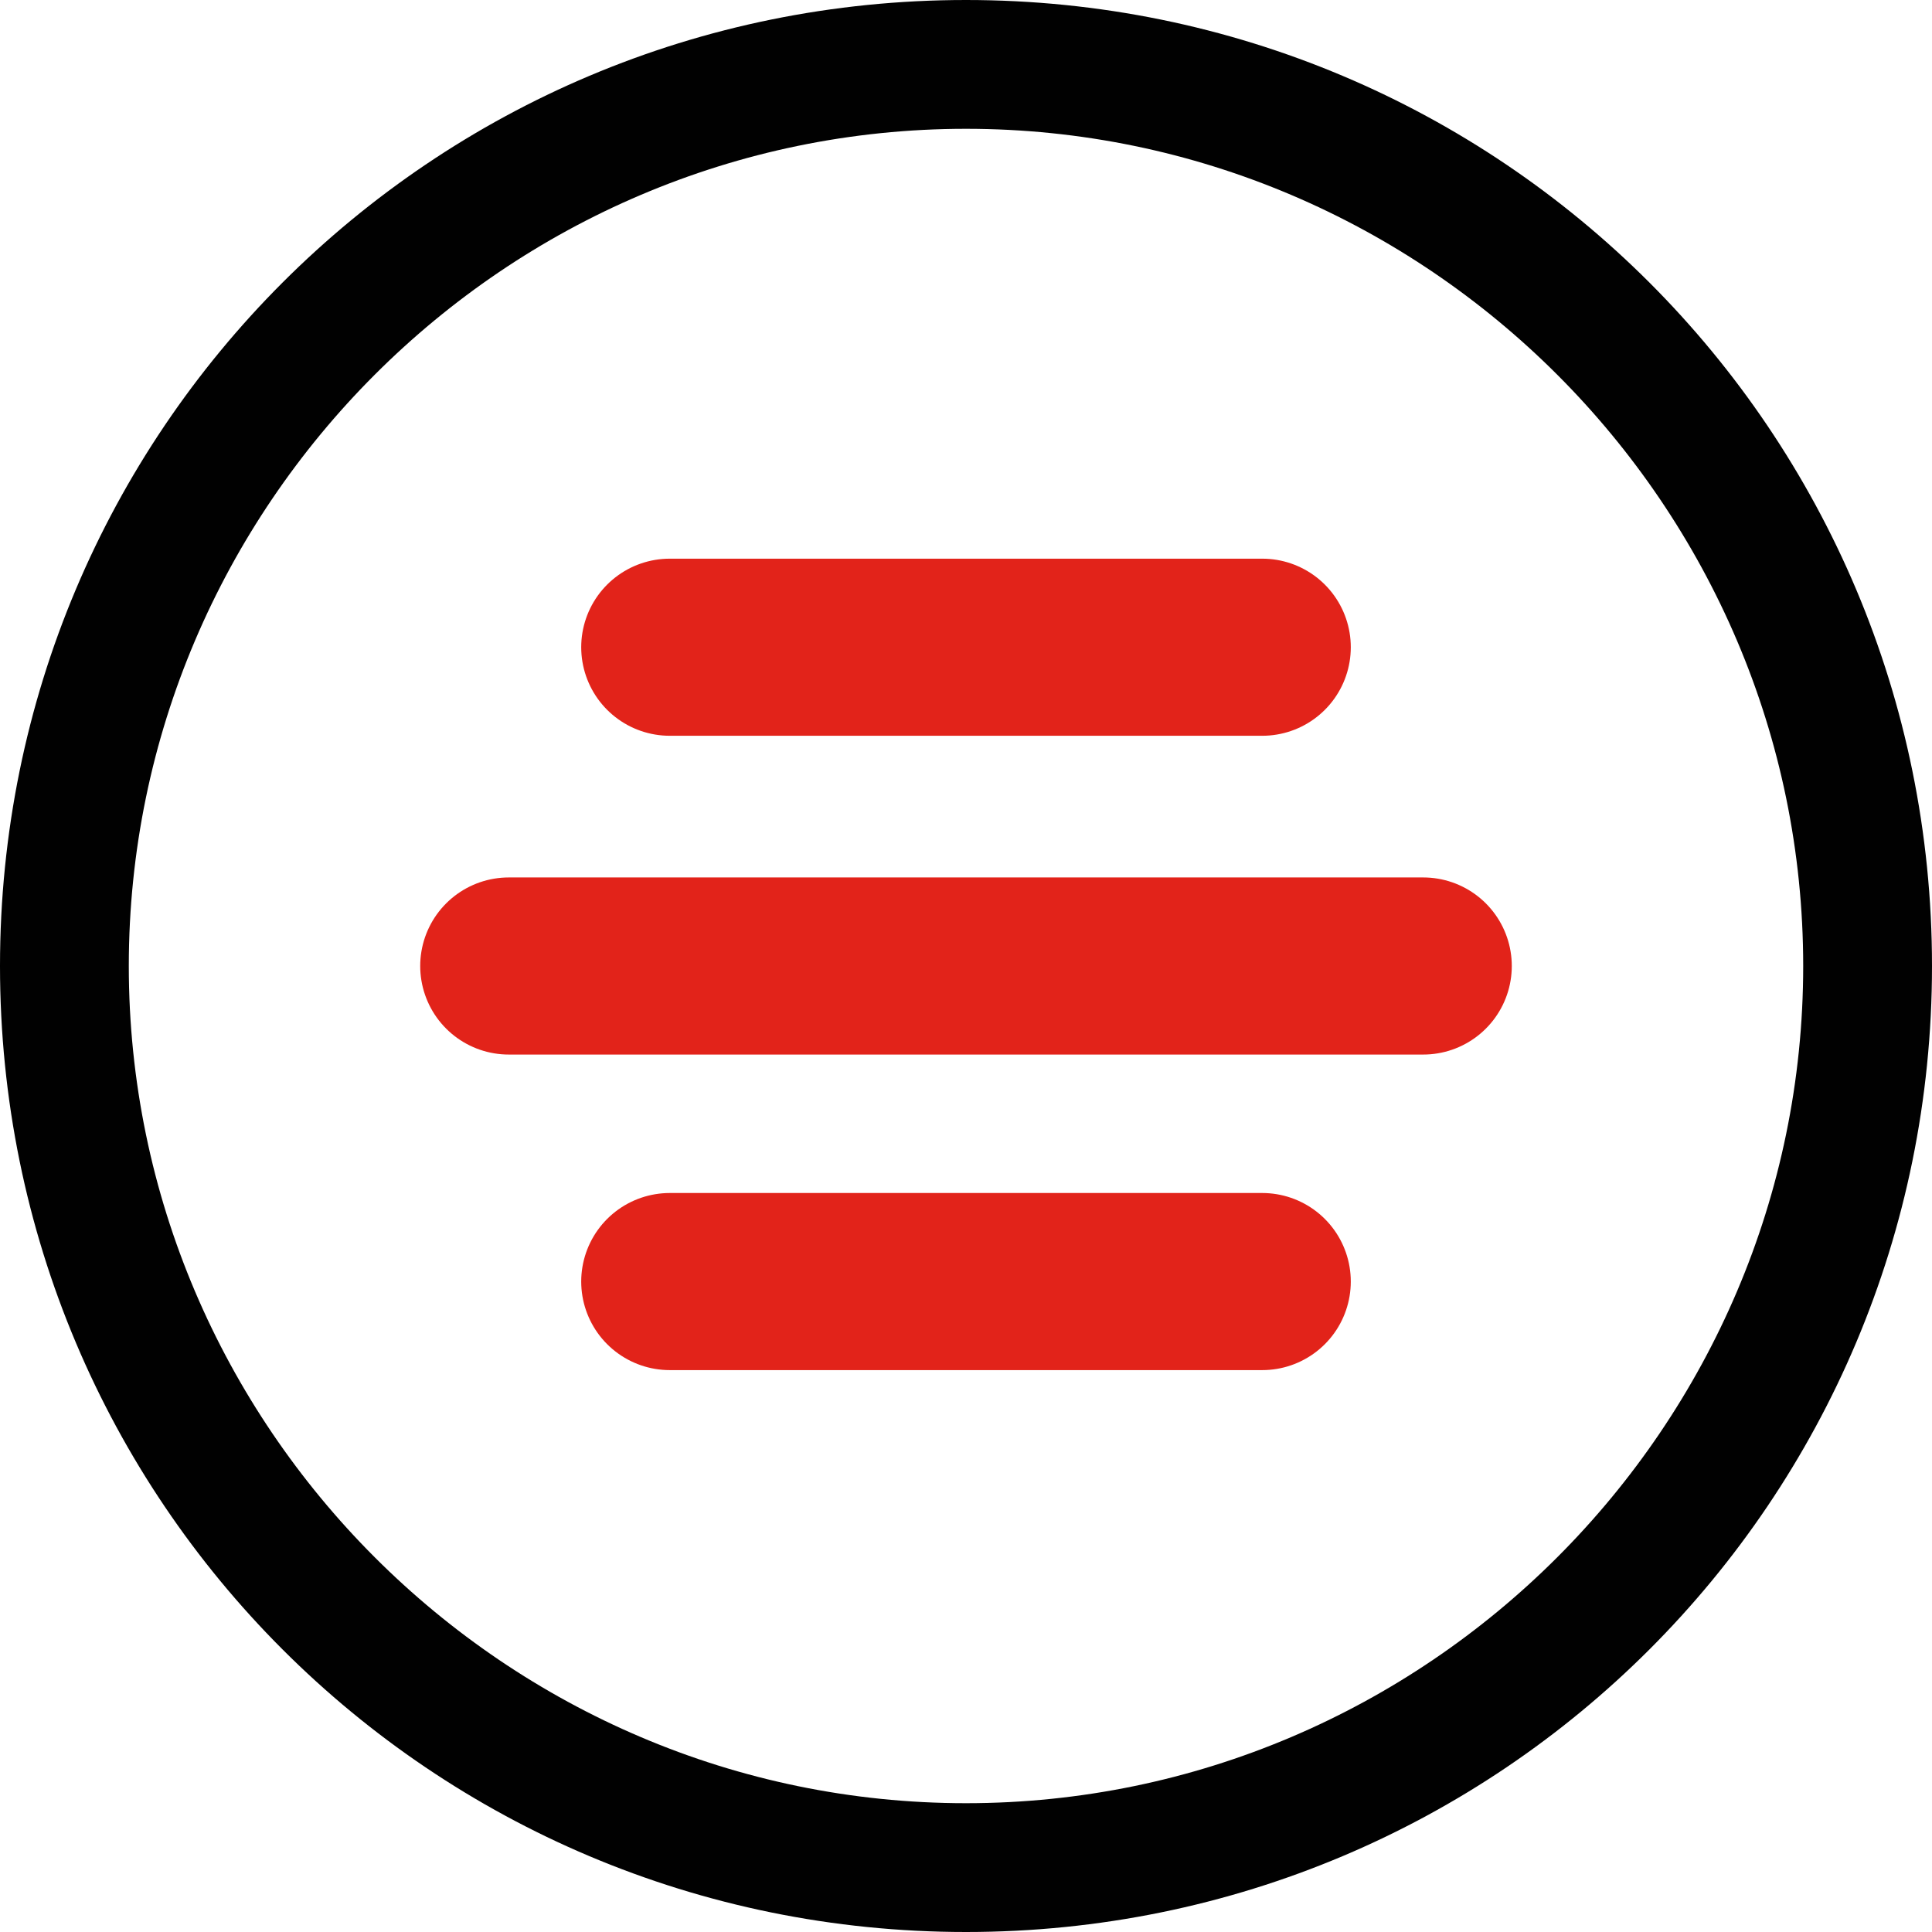 <svg xmlns="http://www.w3.org/2000/svg" viewBox="0 0 60 60" xml:space="preserve"><path d="M30 4c14.3 0 26 11.7 26 26S44.3 56 30 56 4 44.3 4 30 15.7 4 30 4m0-4C13.4 0 0 13.4 0 30s13.4 30 30 30 30-13.4 30-30S46.6 0 30 0" style="fill:#010101"/><path d="M15.8 30h28.4m-23.4 9.8h18.4M20.8 20.1h18.4" style="fill:none;stroke:#e2231a;stroke-width:5.5;stroke-linecap:round;stroke-miterlimit:10"/></svg>